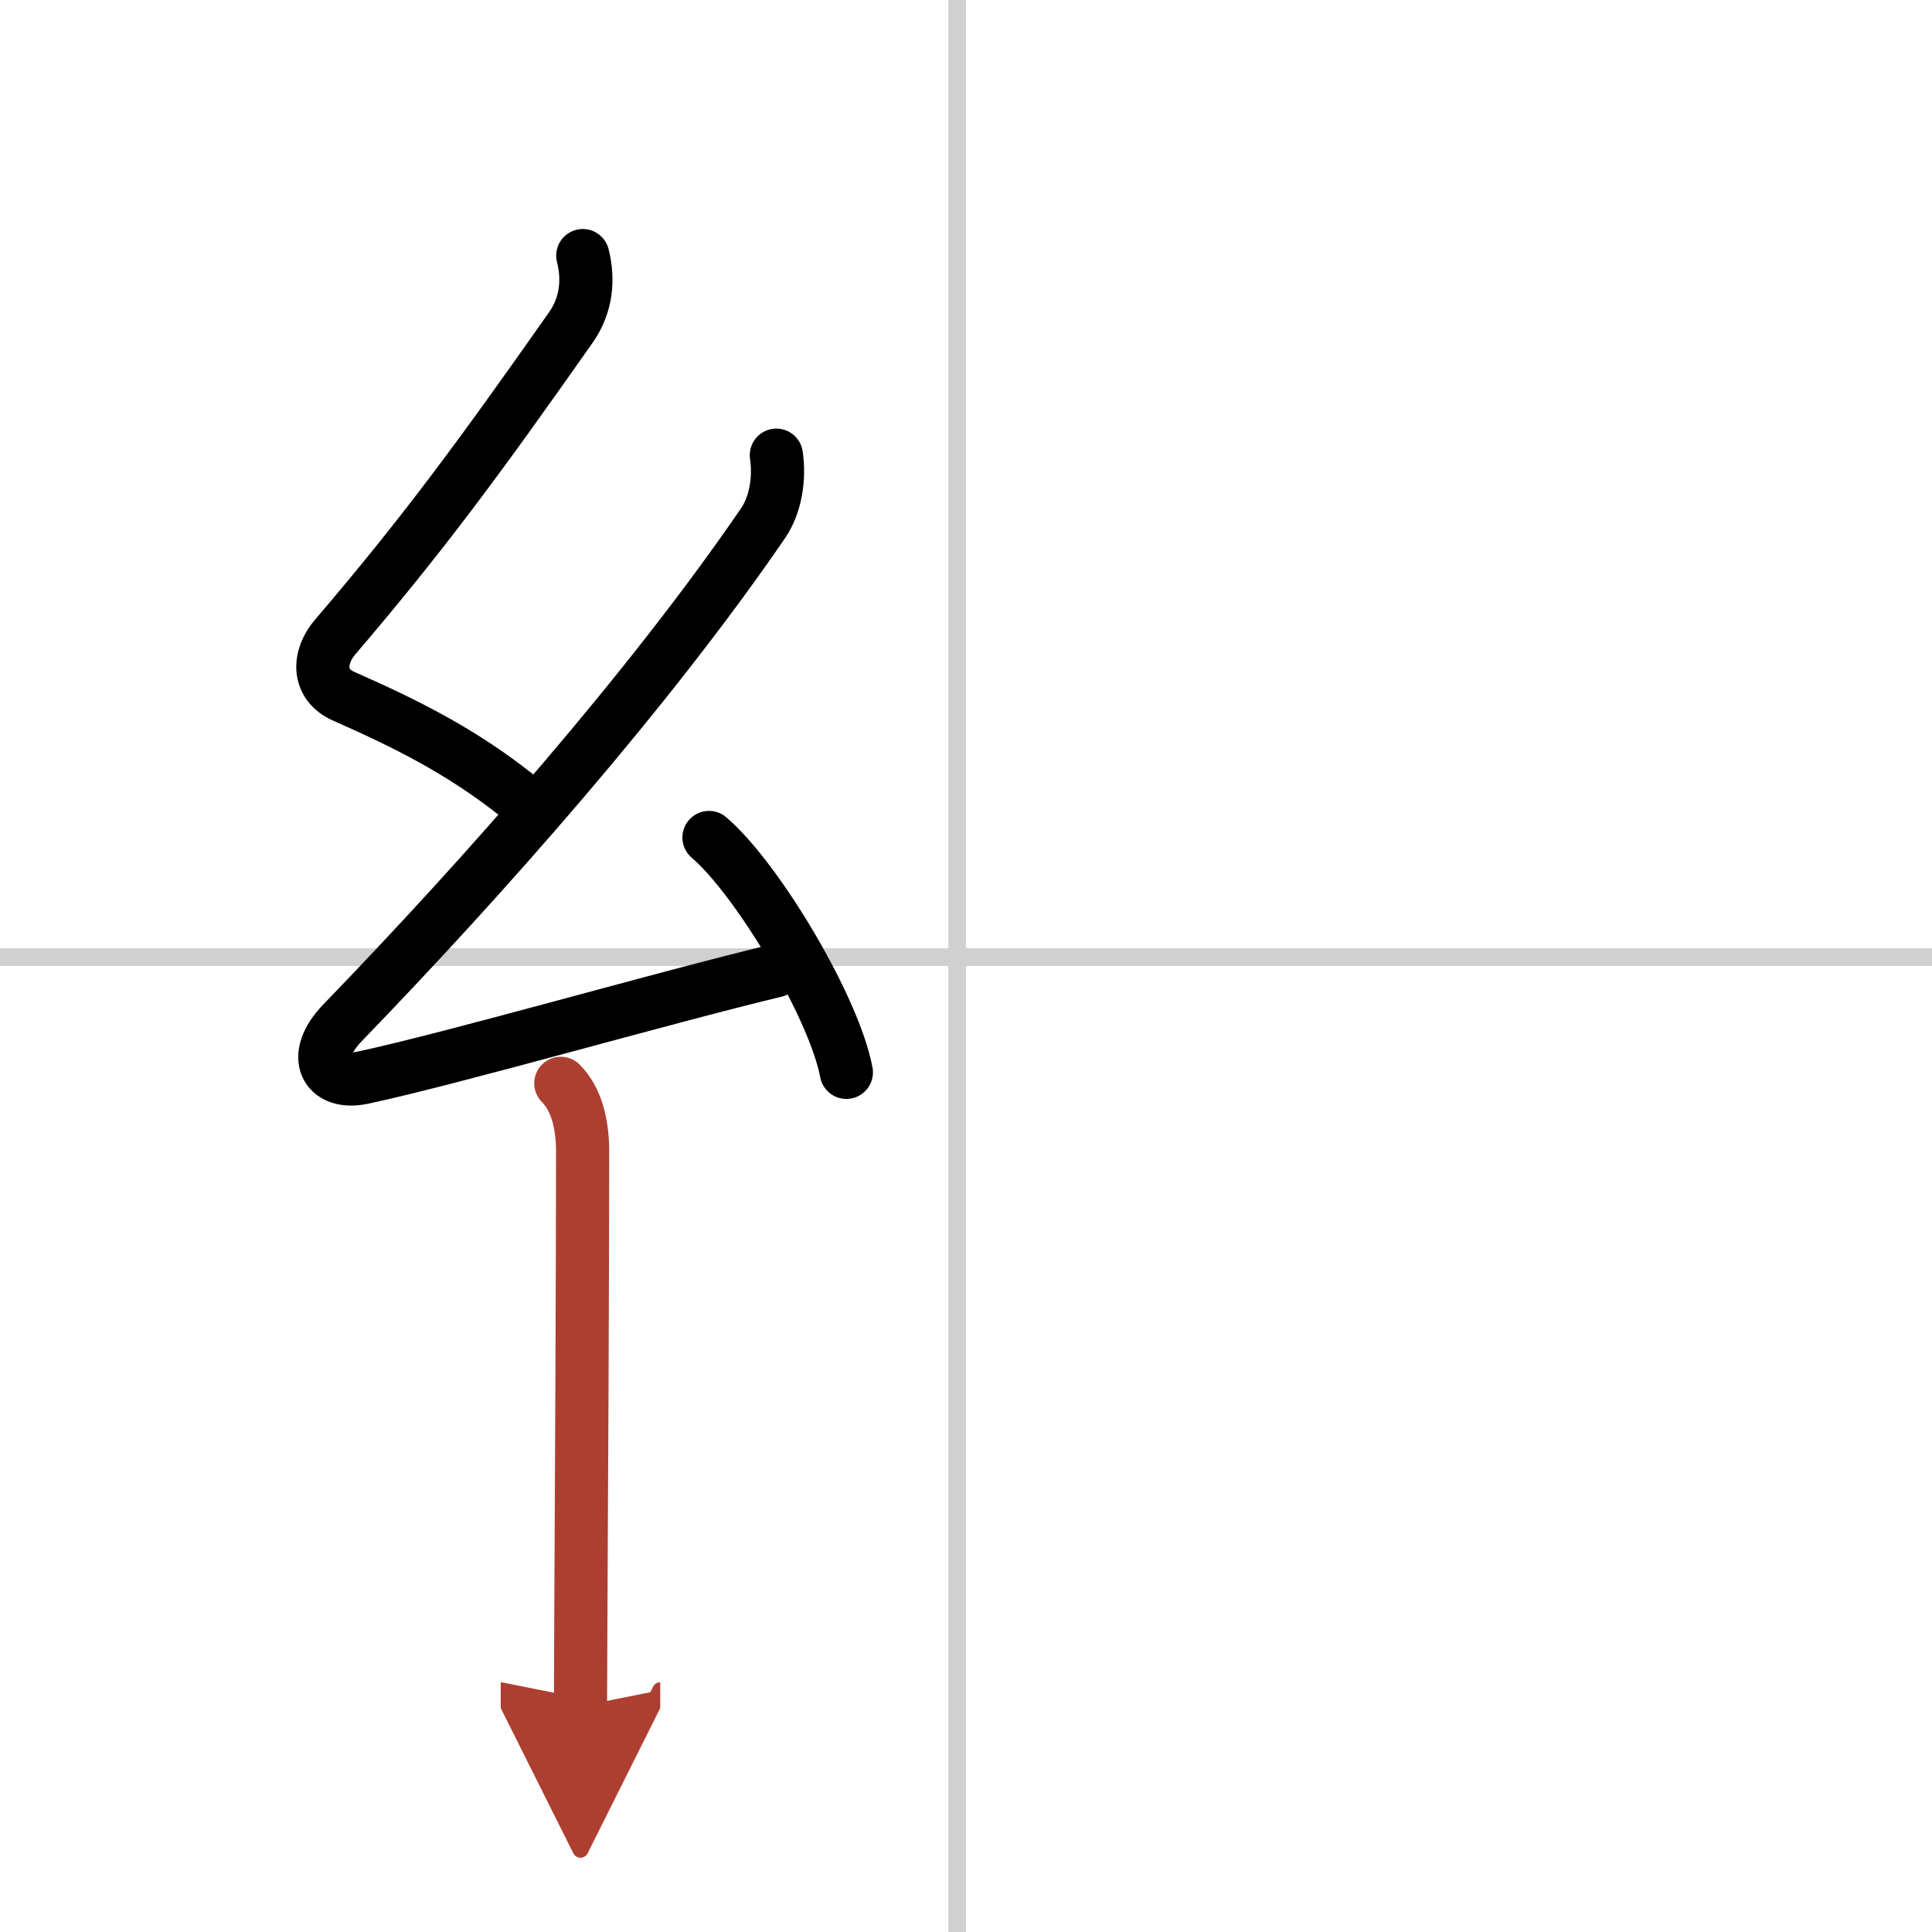 <svg width="400" height="400" viewBox="0 0 109 109" xmlns="http://www.w3.org/2000/svg"><defs><marker id="a" markerWidth="4" orient="auto" refX="1" refY="5" viewBox="0 0 10 10"><polyline points="0 0 10 5 0 10 1 5" fill="#ad3f31" stroke="#ad3f31"/></marker></defs><g fill="none" stroke="#000" stroke-linecap="round" stroke-linejoin="round" stroke-width="3"><rect width="100%" height="100%" fill="#fff" stroke="#fff"/><line x1="54" x2="54" y2="109" stroke="#d0d0d0" stroke-width="1"/><line x2="109" y1="54" y2="54" stroke="#d0d0d0" stroke-width="1"/><path d="m32.88 14.42c0.34 1.34 0.22 2.78-0.67 4.05-5.2 7.4-8.33 11.65-13.3 17.47-0.97 1.13-1.03 2.68 0.5 3.35 3.52 1.55 6.63 3.11 9.72 5.56"/><path d="m43.8 25.68c0.2 1.32-0.05 2.82-0.75 3.84-6.4 9.35-15.74 19.93-23.73 28.19-1.83 1.89-0.95 3.54 1.15 3.09 5.14-1.1 16.87-4.49 23.29-6.03"/><path d="m40 47.25c2.74 2.34 7.07 9.61 7.75 13.25"/><path d="m31.64 61.12c0.87 0.87 1.23 2.26 1.23 3.84 0 6.16-0.06 19.24-0.1 26.42-0.01 2.63-0.02 4.47-0.02 4.88" marker-end="url(#a)" stroke="#ad3f31"/></g></svg>
